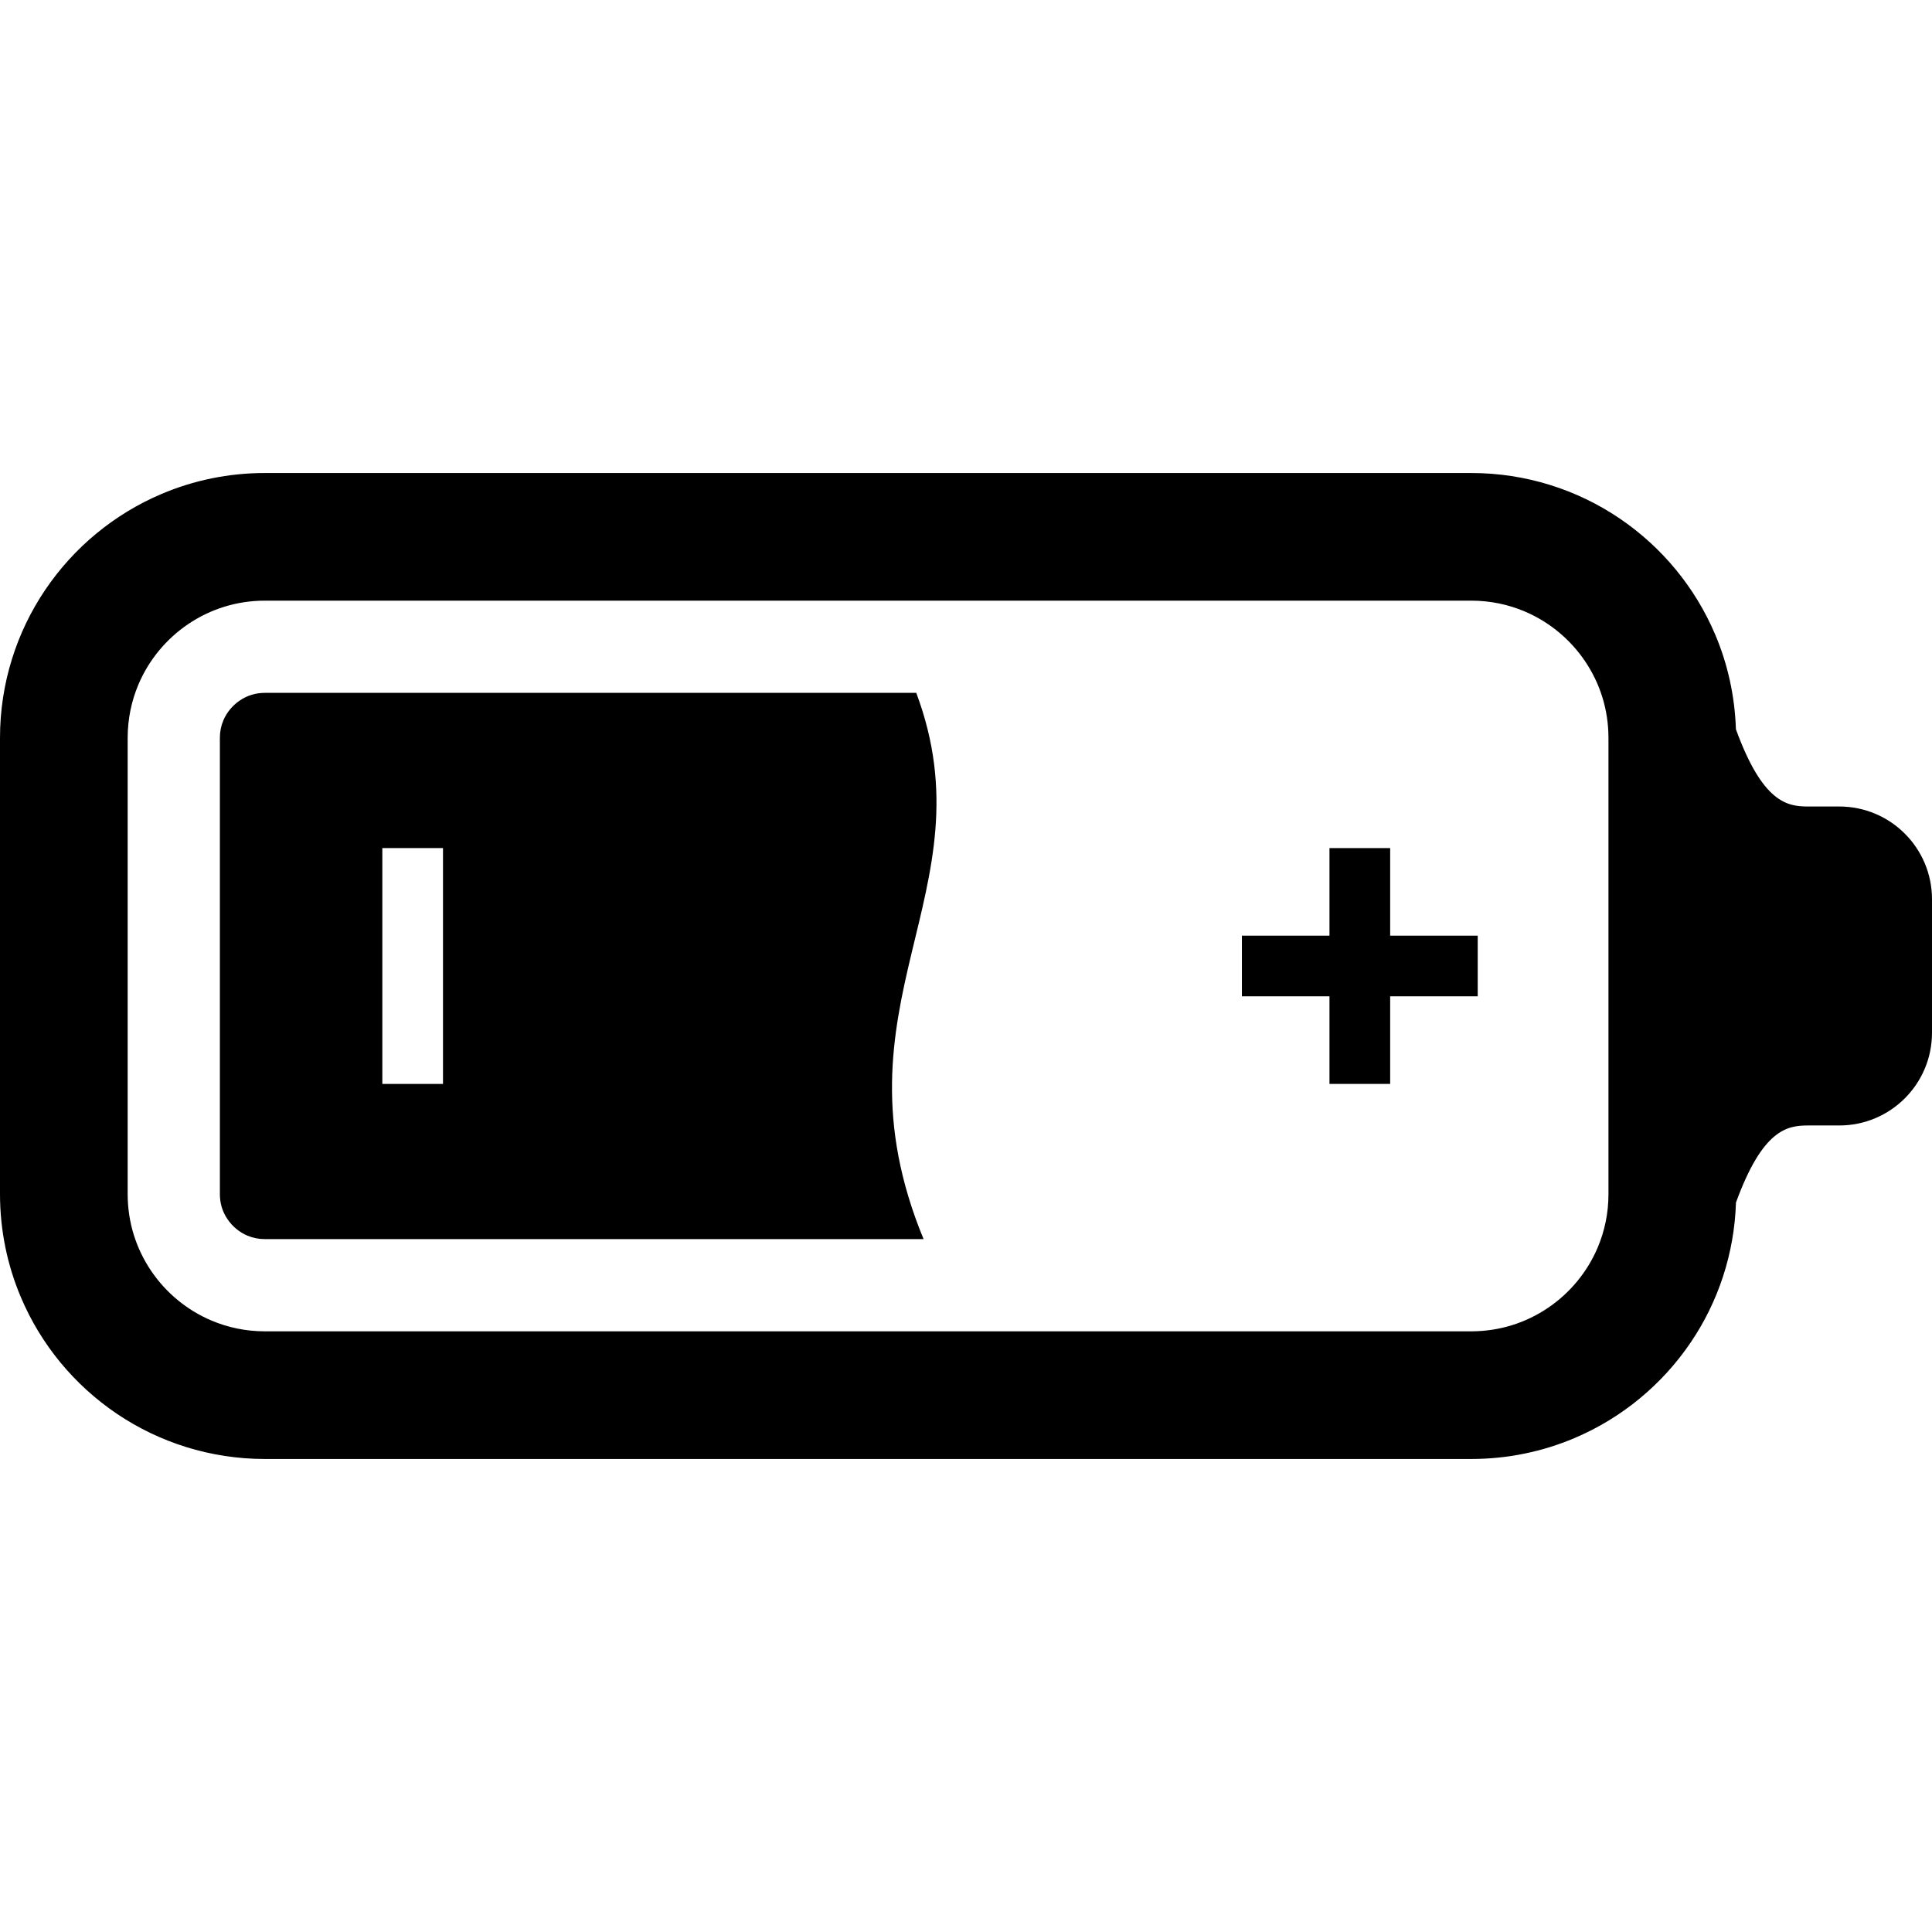 <?xml version="1.0" encoding="utf-8"?>

<!DOCTYPE svg PUBLIC "-//W3C//DTD SVG 1.1//EN" "http://www.w3.org/Graphics/SVG/1.1/DTD/svg11.dtd">

<svg height="800px" width="800px" version="1.1" id="_x32_" xmlns="http://www.w3.org/2000/svg" xmlns:xlink="http://www.w3.org/1999/xlink" 
	 viewBox="0 0 512 512"  xml:space="preserve">
<style type="text/css">
	.st0{fill:#000000;}
</style>
<g>
	<path class="st0" d="M242.82,183.616H70.23c-2.481,0-4.675,0.667-6.676,2.022c-1.929,1.297-3.47,3.169-4.36,5.263
		c-0.624,1.477-0.925,3.004-0.925,4.654v120.861c0,2.481,0.667,4.675,2.015,6.676c1.298,1.929,3.169,3.471,5.285,4.367
		c1.47,0.617,2.99,0.918,4.64,0.918h174.548C219.042,266.056,262.676,236.693,242.82,183.616z M117.398,287.246h-16.076v-62.493
		h16.076V287.246z"/>
	<polygon class="st0" points="368.407,224.754 352.324,224.754 352.324,247.958 329.119,247.958 329.119,264.034 352.324,264.034 
		352.324,287.246 368.407,287.246 368.407,264.034 391.612,264.034 391.612,247.958 368.407,247.958 	"/>
	<path class="st0" d="M487.426,213.732h-8.253c-5.522,0-12.04-0.982-19.139-20.479c-0.286-8.82-2.187-17.296-5.464-25.033
		c-5.342-12.62-14.219-23.304-25.42-30.87c-11.18-7.565-24.782-12.004-39.26-11.996h-96.18H166.388h-96.18
		c-9.652-0.008-18.931,1.958-27.335,5.522c-12.62,5.342-23.304,14.219-30.87,25.412C4.432,167.474-0.006,181.077,0,195.555v120.882
		c0,9.652,1.965,18.931,5.529,27.335c5.334,12.621,14.219,23.305,25.412,30.87c11.187,7.572,24.782,12.01,39.267,12.004h96.18
		h127.322h96.18c9.645,0,18.923-1.965,27.328-5.522c12.62-5.342,23.304-14.226,30.876-25.42
		c7.171-10.598,11.531-23.369,11.954-37.007c7.092-19.454,13.602-20.436,19.124-20.436h8.253c13.574,0,24.574-11,24.574-24.567
		v-35.388C512,224.732,501,213.732,487.426,213.732z M426.26,316.445c0,5.063-1.018,9.81-2.847,14.148
		c-2.753,6.511-7.385,12.09-13.201,16.019c-5.823,3.922-12.735,6.196-20.322,6.203h-80.025h-16.155H259.88h-59.66h-33.831h-28.131
		H70.208c-5.07,0-9.81-1.018-14.155-2.854c-6.511-2.746-12.089-7.379-16.019-13.194c-3.923-5.823-6.196-12.735-6.202-20.329V195.555
		c0.006-5.07,1.018-9.81,2.853-14.156c2.747-6.504,7.386-12.09,13.194-16.012c5.83-3.93,12.736-6.196,20.329-6.21h68.049h28.131
		h33.831h59.66h33.831h16.155h80.025c5.07,0.006,9.809,1.018,14.147,2.853c6.512,2.747,12.097,7.386,16.02,13.202
		c3.929,5.822,6.195,12.728,6.202,20.322V316.445z"/>
</g>
</svg>